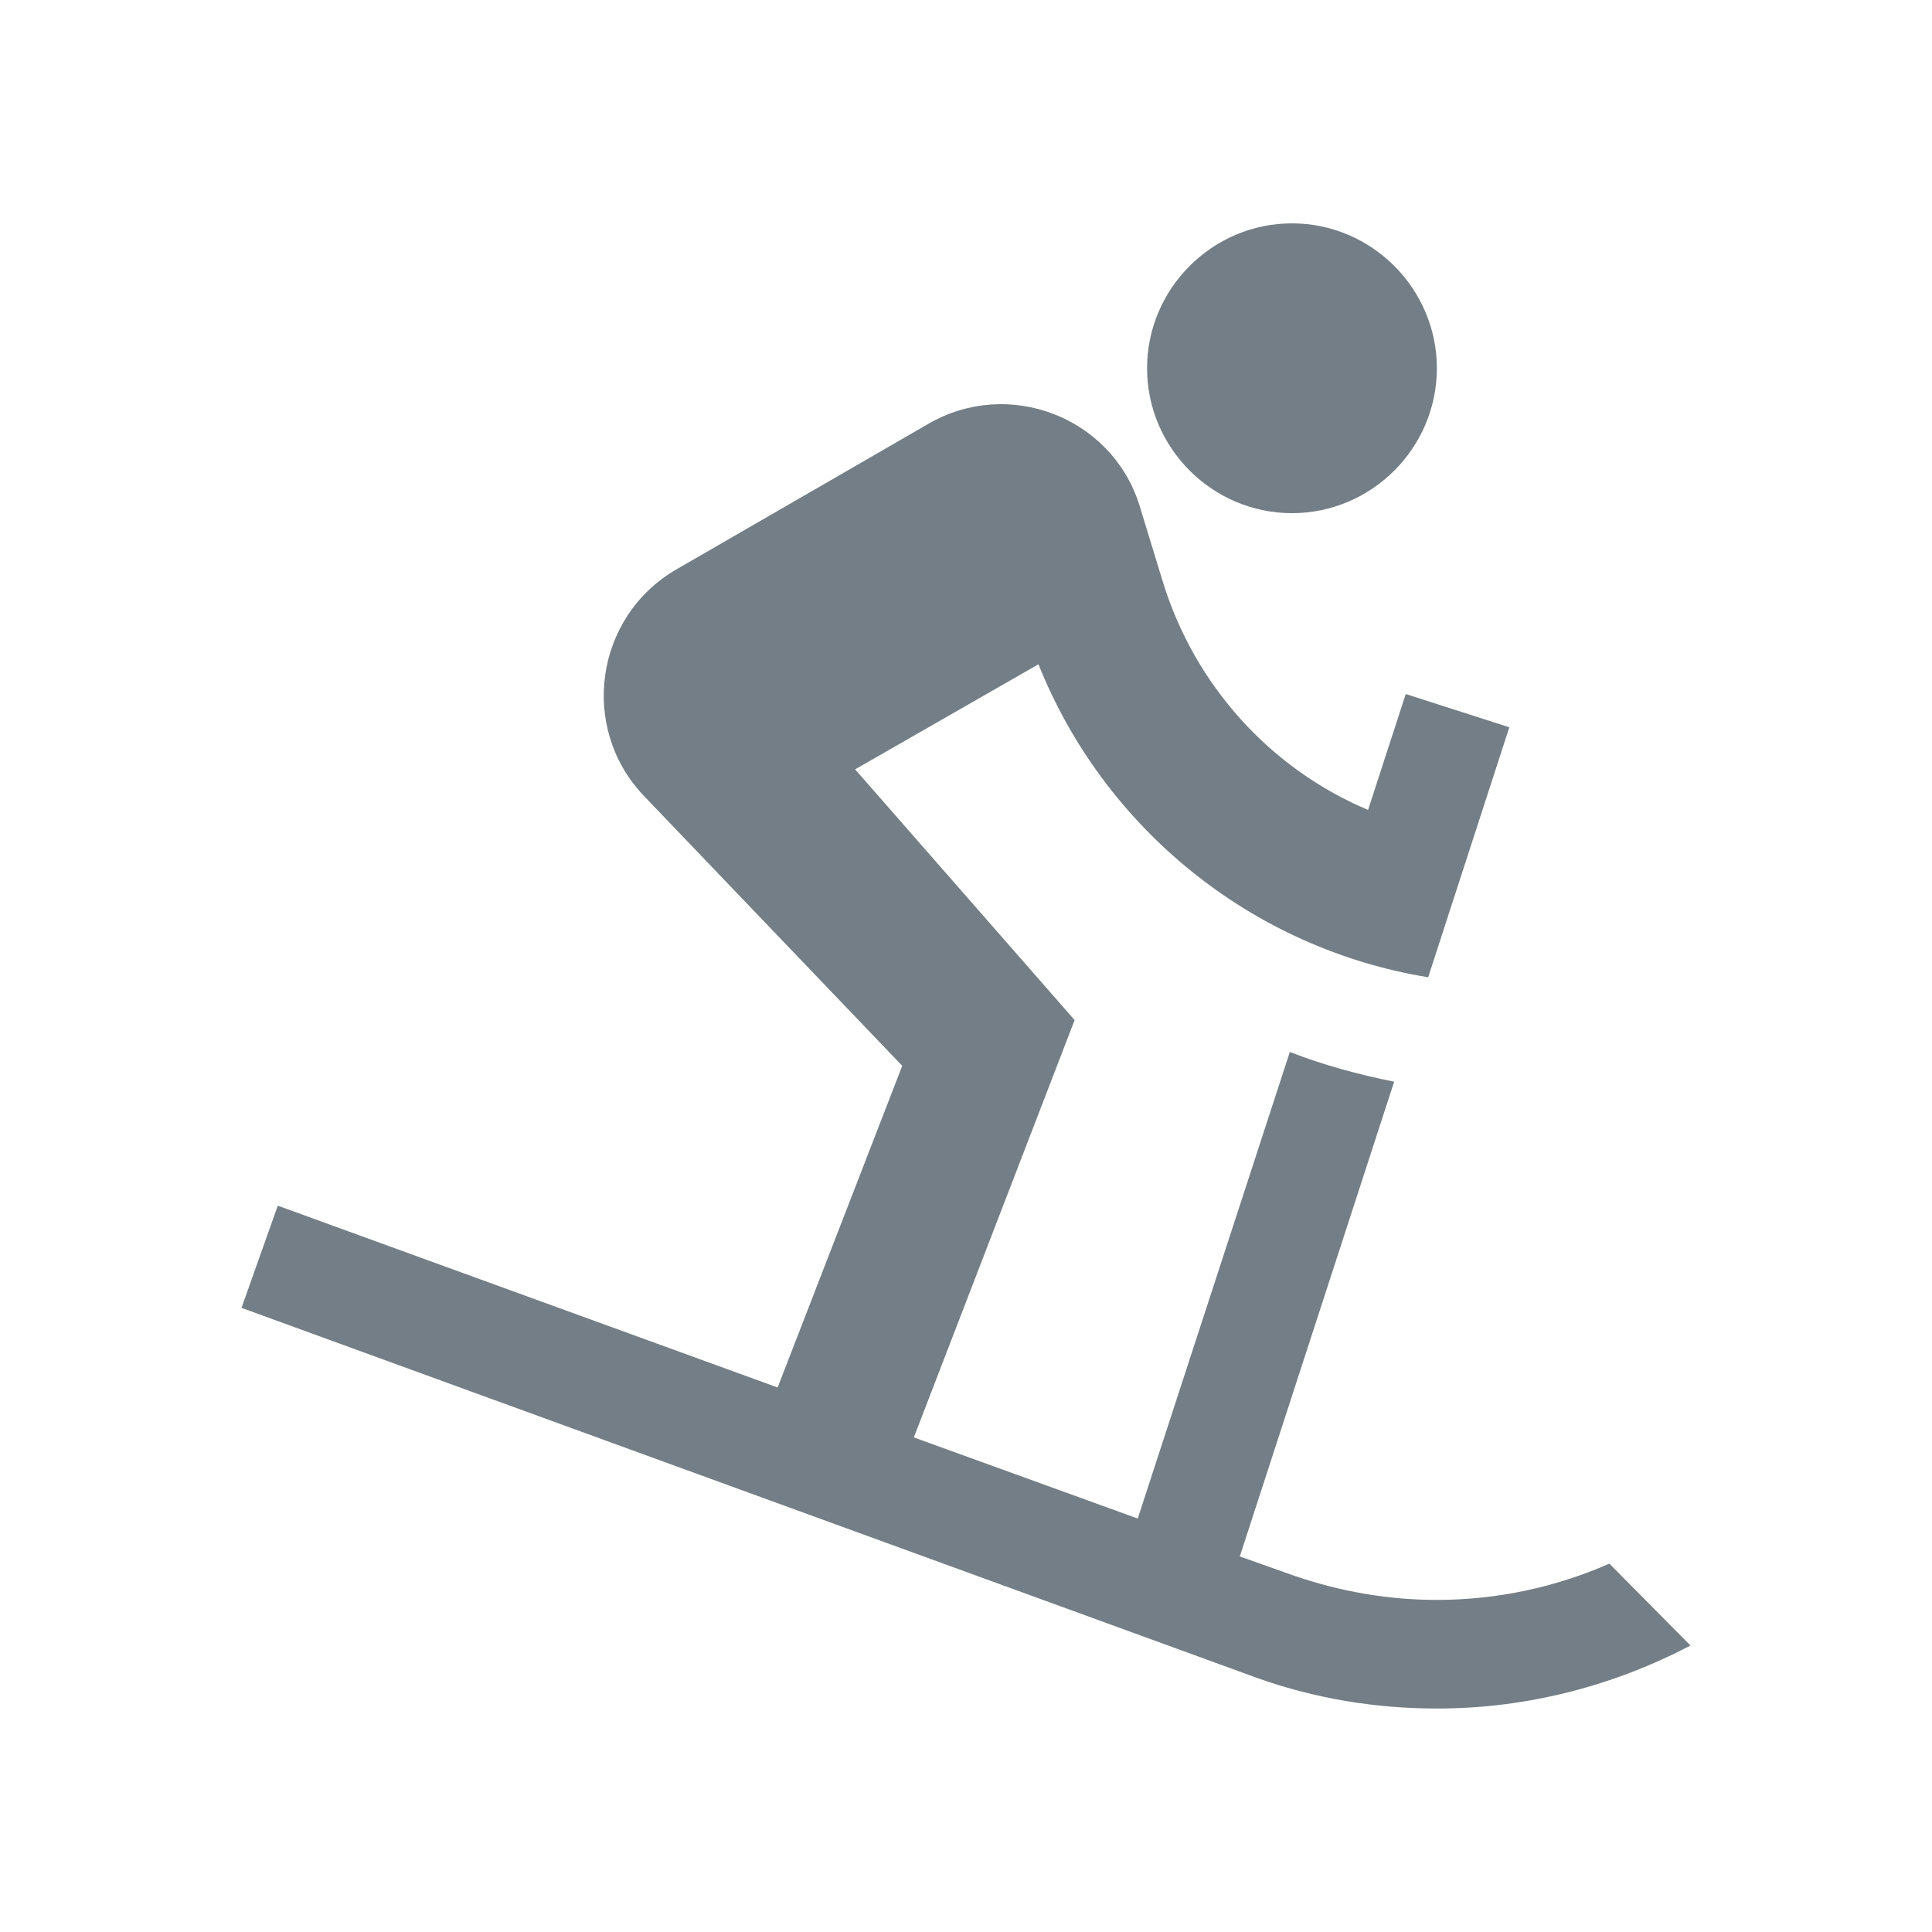 <svg height="18" viewBox="0 0 18 18" width="18" xmlns="http://www.w3.org/2000/svg"><path d="m13.387 3.431c0 .743-.608 1.35-1.35 1.35s-1.35-.608-1.35-1.35.608-1.35 1.35-1.35 1.35.608 1.35 1.35zm-1.836 11.07.513.182c.418.142.857.223 1.323.223.567 0 1.114-.121 1.607-.338l.756.763c-.709.371-1.512.587-2.362.587-.581 0-1.134-.095-1.654-.277l-9.484-3.456.338-.952 4.657 1.694 1.161-2.997-2.41-2.518c-.601-.634-.452-1.667.304-2.106l2.349-1.357c.743-.432 1.701-.068 1.964.749l.223.729c.297.959.999 1.735 1.91 2.119l.351-1.08.965.31-.756 2.329c-1.654-.27-3.024-1.397-3.631-2.916l-1.708.979 2.045 2.336-1.498 3.888 2.086.756 1.417-4.347c.31.121.634.209.972.277z" fill="#747E86"/></svg>